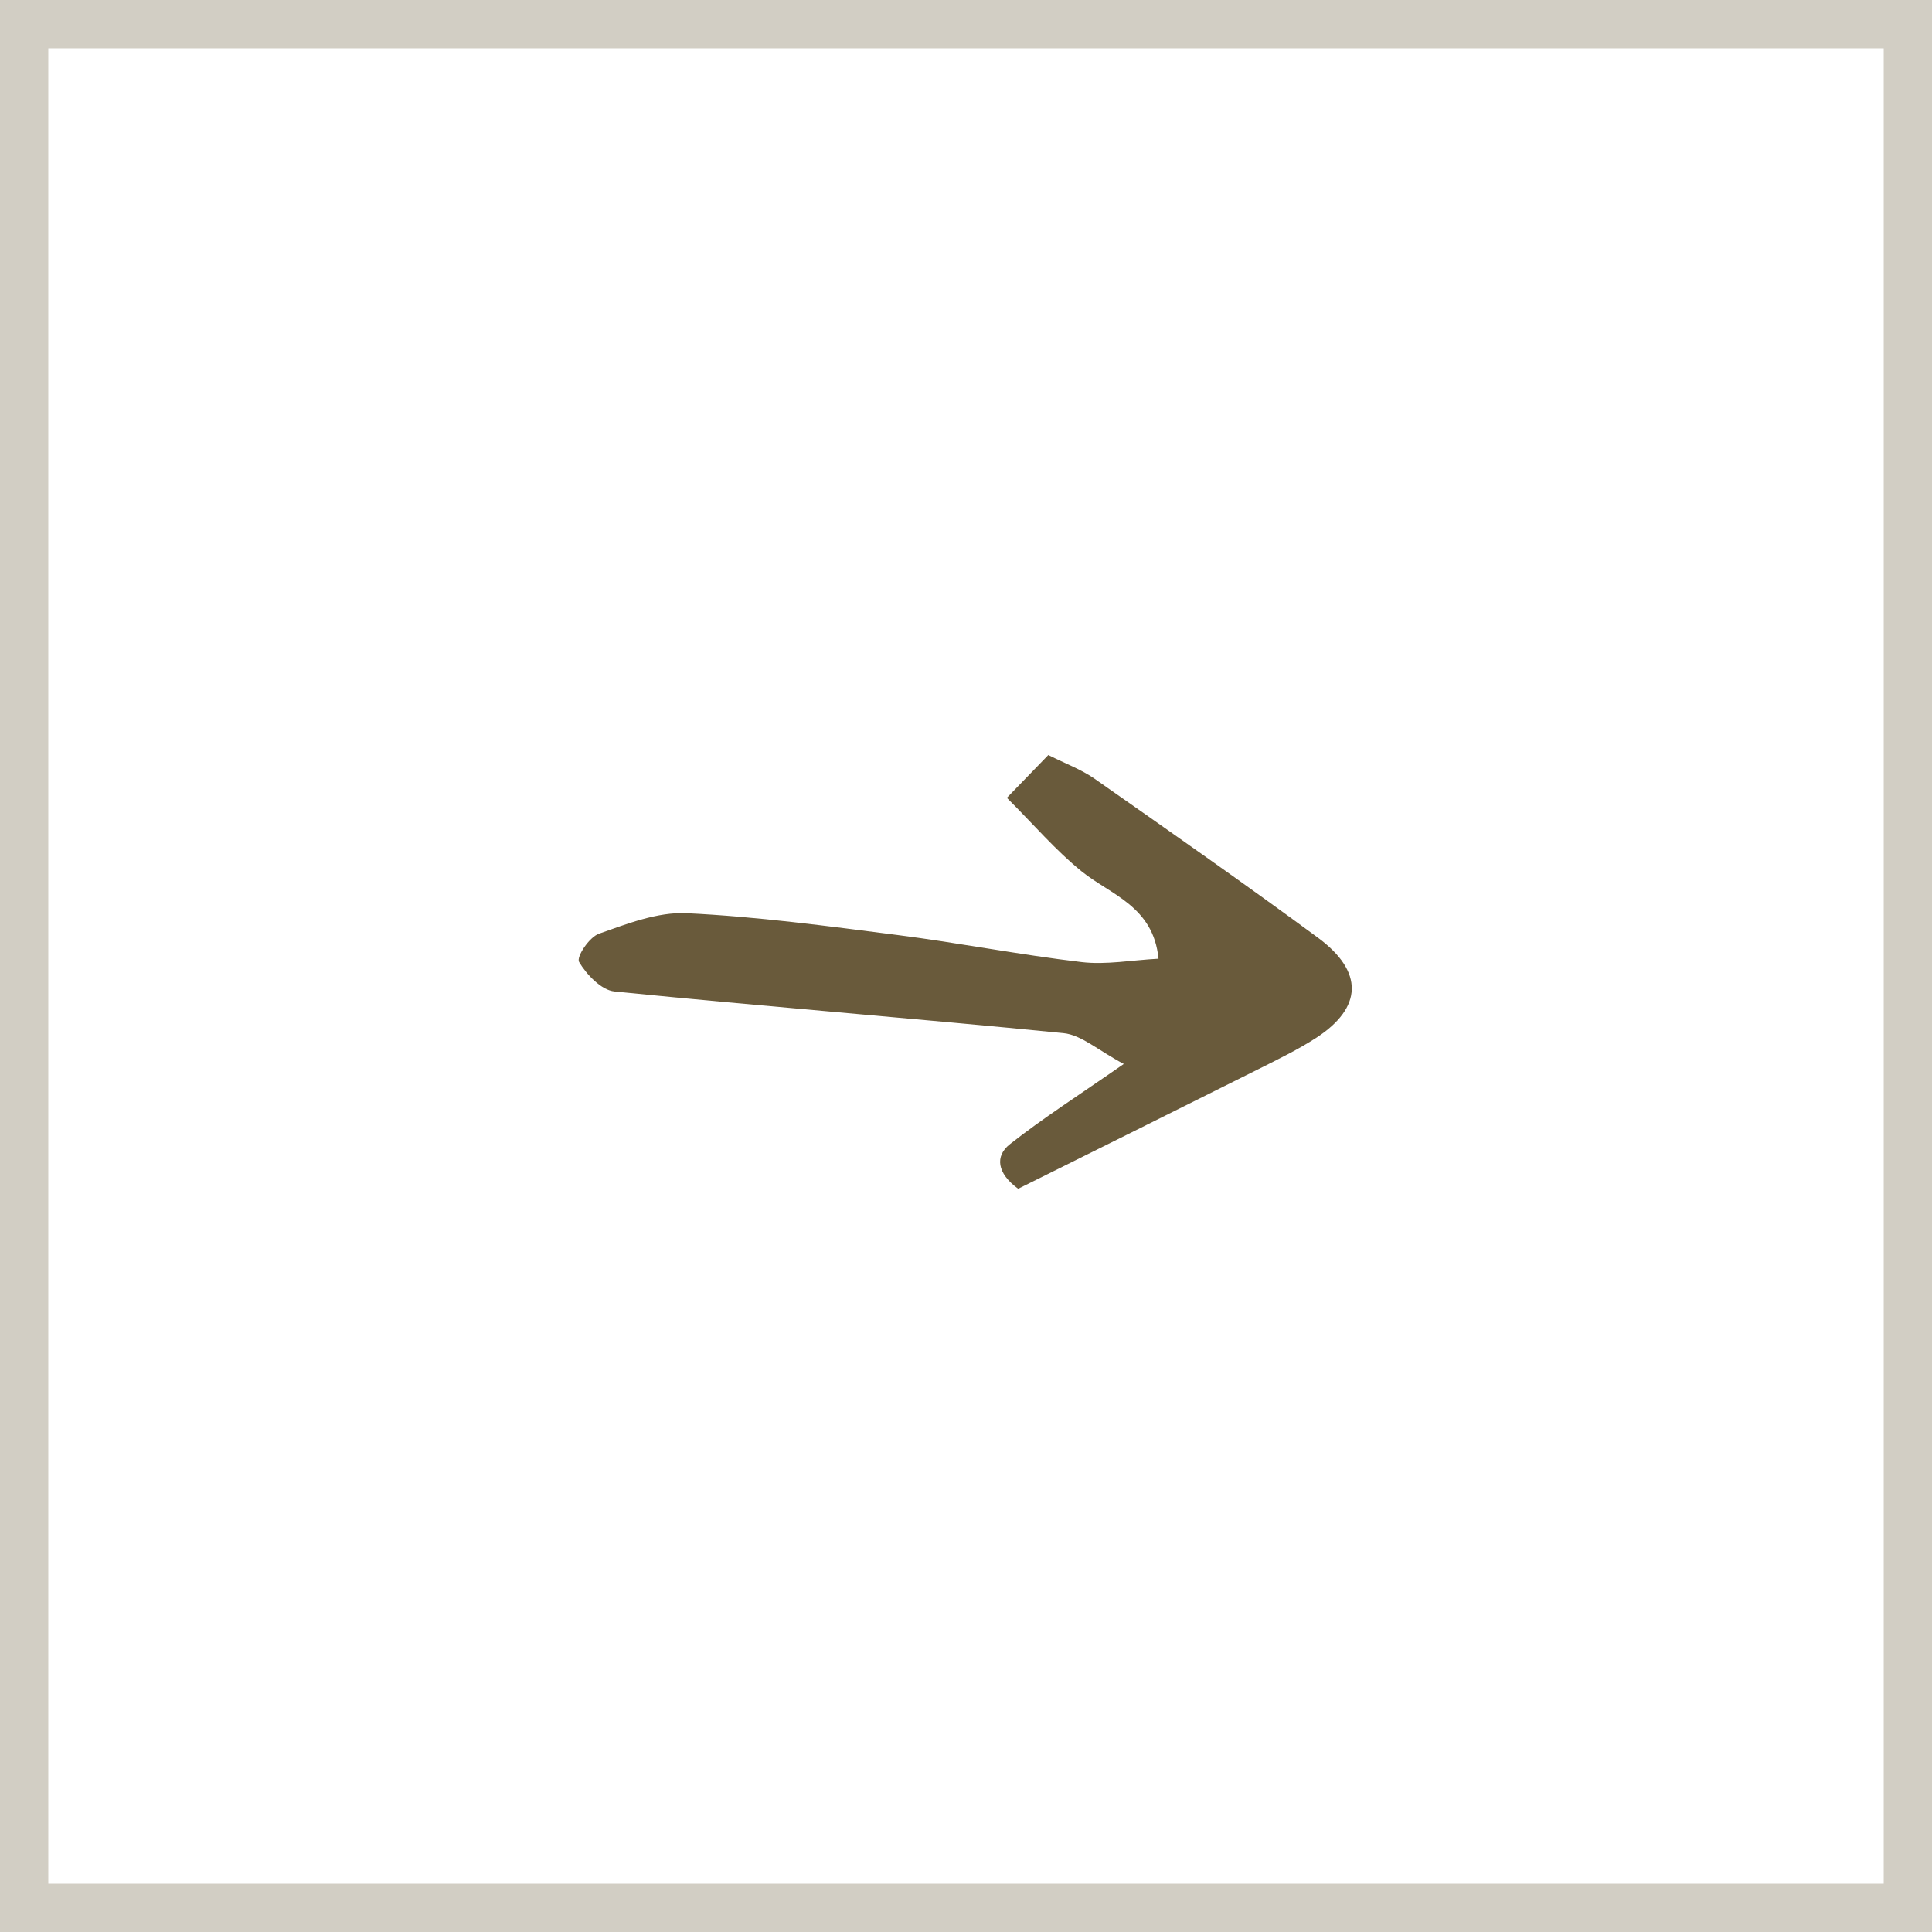 <?xml version="1.0" encoding="UTF-8"?> <svg xmlns="http://www.w3.org/2000/svg" width="40" height="40" viewBox="0 0 40 40" fill="none"><rect x="0.5" y="0.5" width="39" height="39" stroke="#695A3B" stroke-opacity="0.3"></rect><path fill-rule="evenodd" clip-rule="evenodd" d="M20.846 16.518C21.167 16.187 21.396 15.951 21.704 15.632C22.058 15.81 22.388 15.931 22.662 16.123C24.212 17.208 25.763 18.292 27.285 19.413C28.241 20.118 28.212 20.861 27.251 21.487C26.877 21.729 26.469 21.927 26.067 22.129C24.394 22.967 22.717 23.798 21.08 24.612C20.639 24.29 20.597 23.935 20.908 23.69C21.595 23.148 22.342 22.671 23.267 22.028C22.732 21.745 22.39 21.427 22.018 21.39C18.922 21.082 15.818 20.838 12.721 20.527C12.449 20.5 12.141 20.174 11.989 19.916C11.929 19.812 12.198 19.404 12.4 19.332C12.982 19.127 13.613 18.879 14.214 18.907C15.674 18.977 17.132 19.173 18.584 19.359C19.857 19.522 21.119 19.769 22.393 19.919C22.902 19.979 23.433 19.878 23.986 19.849C23.879 18.762 22.996 18.527 22.393 18.04C21.855 17.605 21.405 17.075 20.846 16.518Z" fill="#695A3B"></path></svg> 